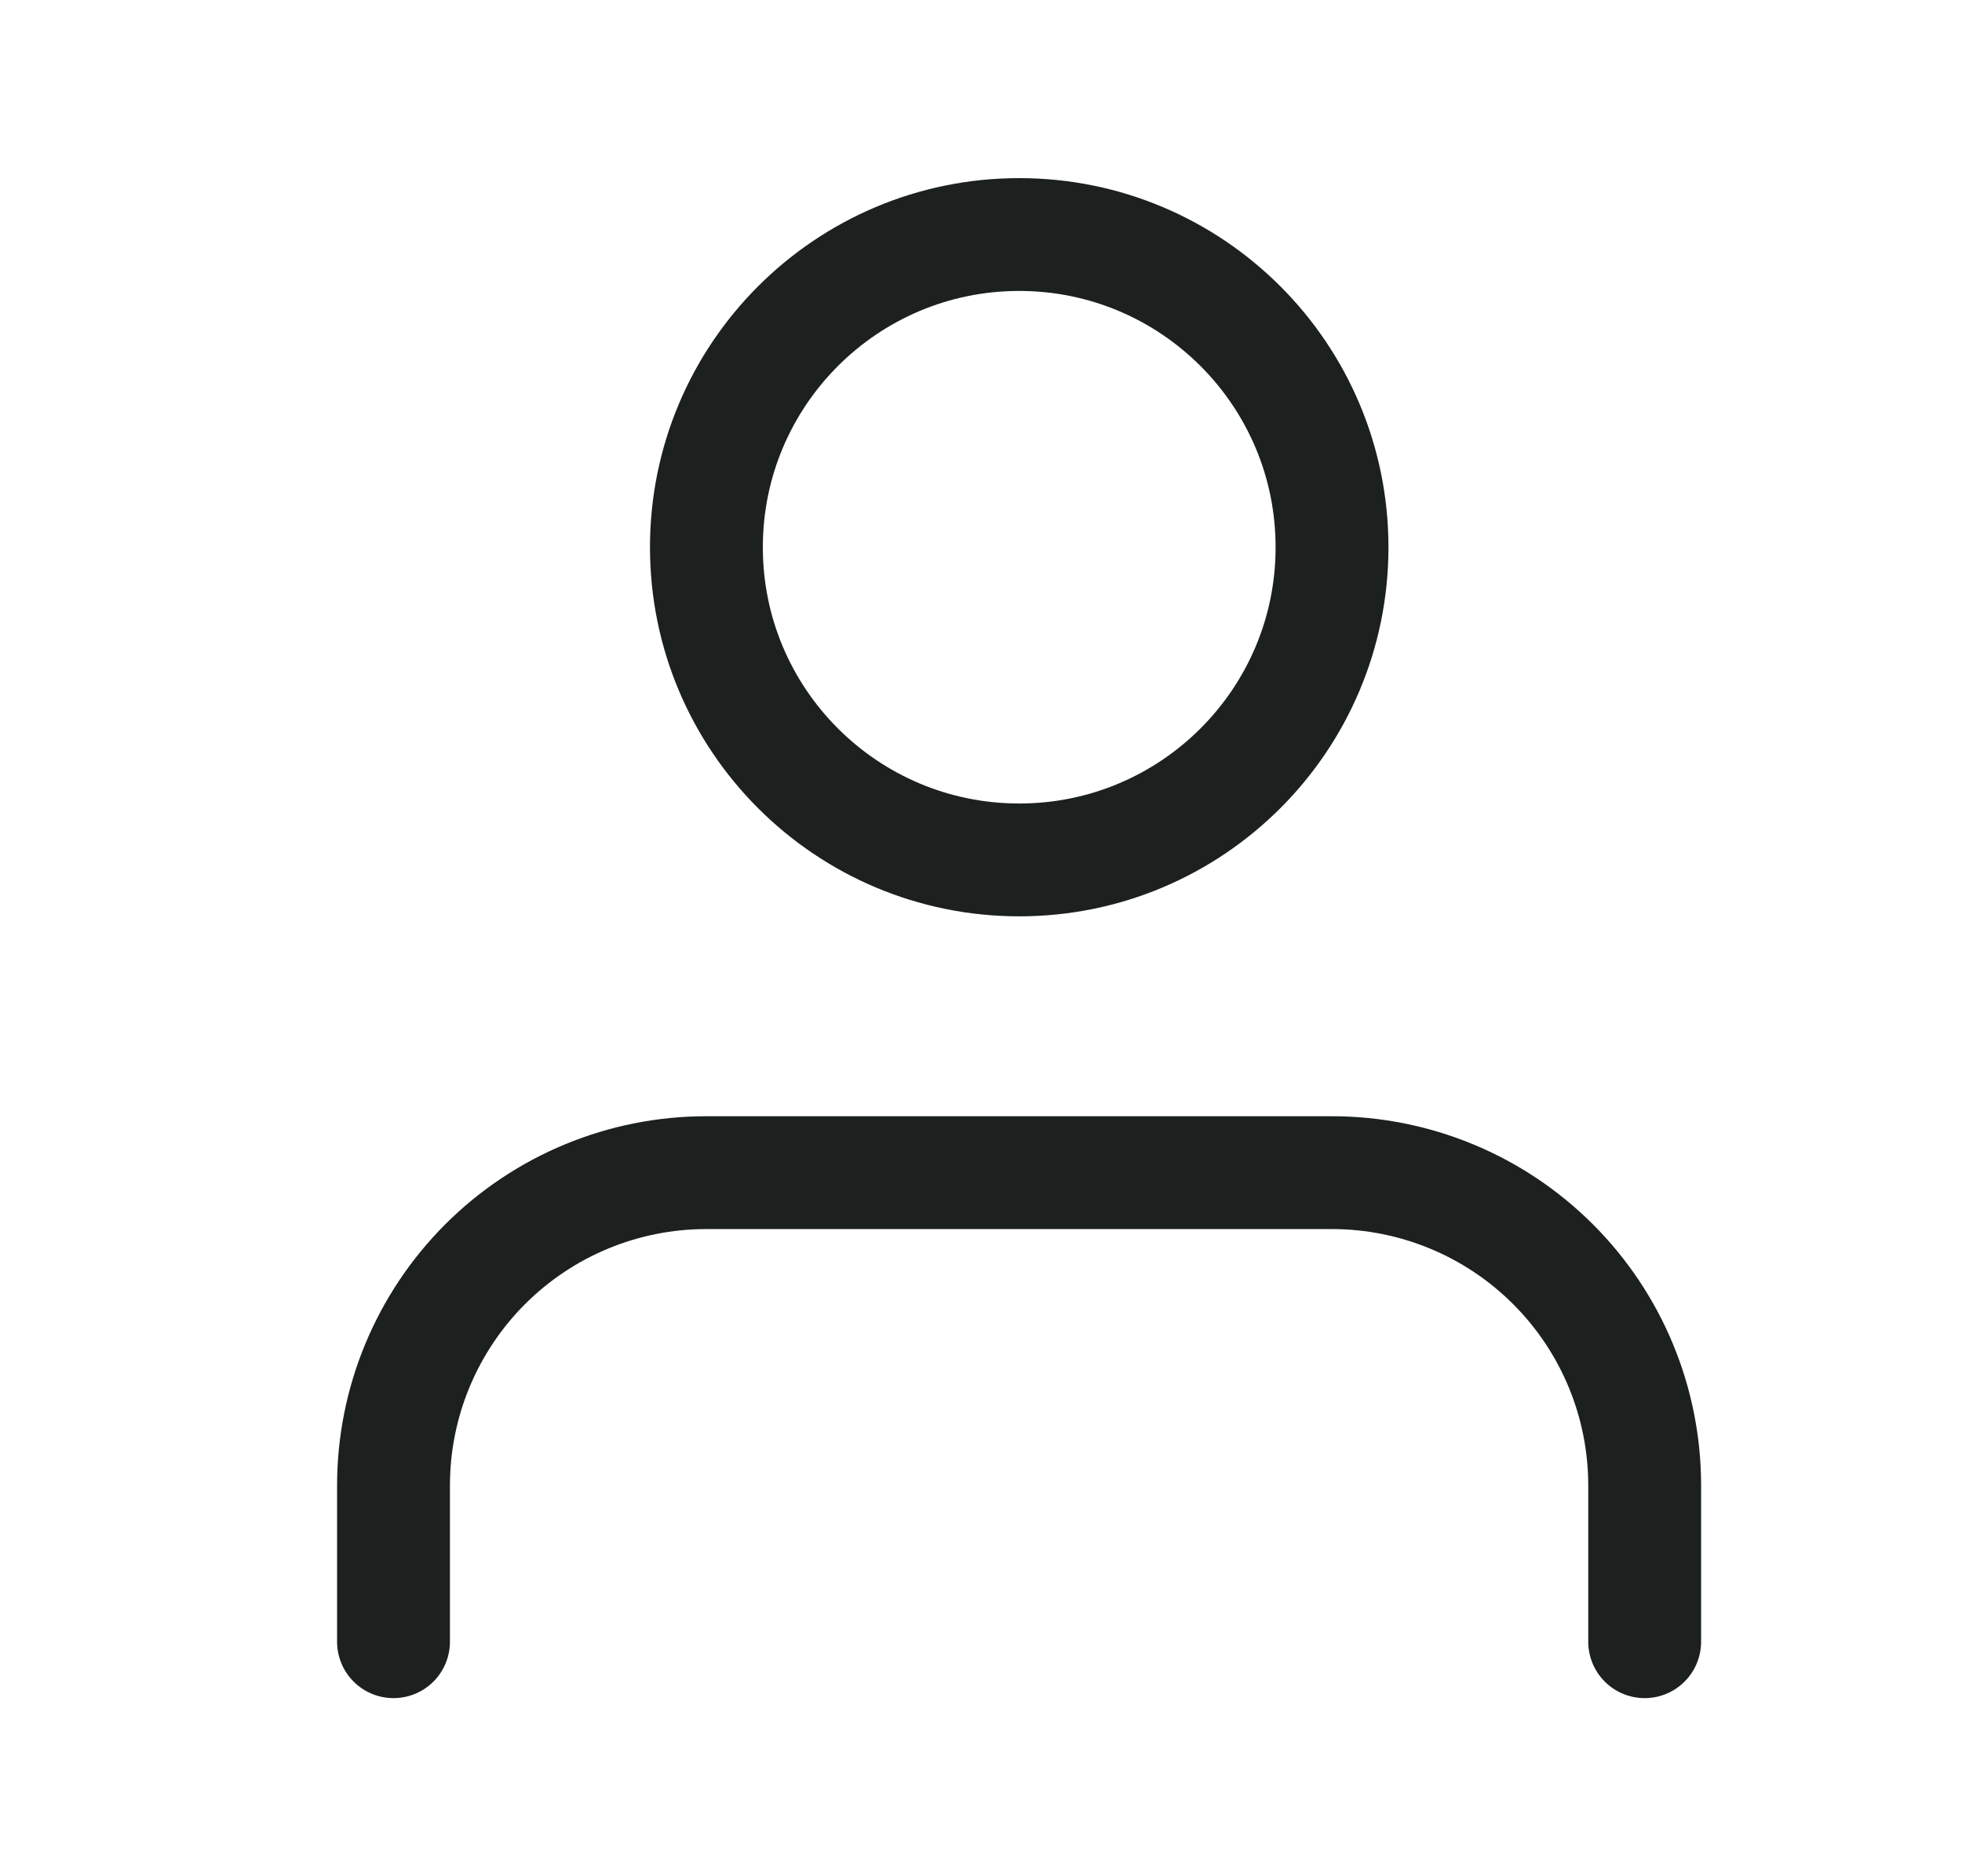 <svg width="23" height="22" viewBox="0 0 23 22" fill="none" xmlns="http://www.w3.org/2000/svg">
<path d="M19.28 19.25V17.417C19.28 16.444 18.894 15.512 18.206 14.824C17.518 14.136 16.586 13.75 15.613 13.75H8.28C7.307 13.75 6.375 14.136 5.687 14.824C5 15.512 4.613 16.444 4.613 17.417V19.25" stroke="#1C201E" stroke-width="1.323" stroke-linecap="round" stroke-linejoin="round"/>
<path d="M11.948 10.083C13.973 10.083 15.615 8.442 15.615 6.417C15.615 4.392 13.973 2.75 11.948 2.75C9.923 2.75 8.281 4.392 8.281 6.417C8.281 8.442 9.923 10.083 11.948 10.083Z" stroke="#1C201E" stroke-width="1.323" stroke-linecap="round" stroke-linejoin="round"/>
</svg>
